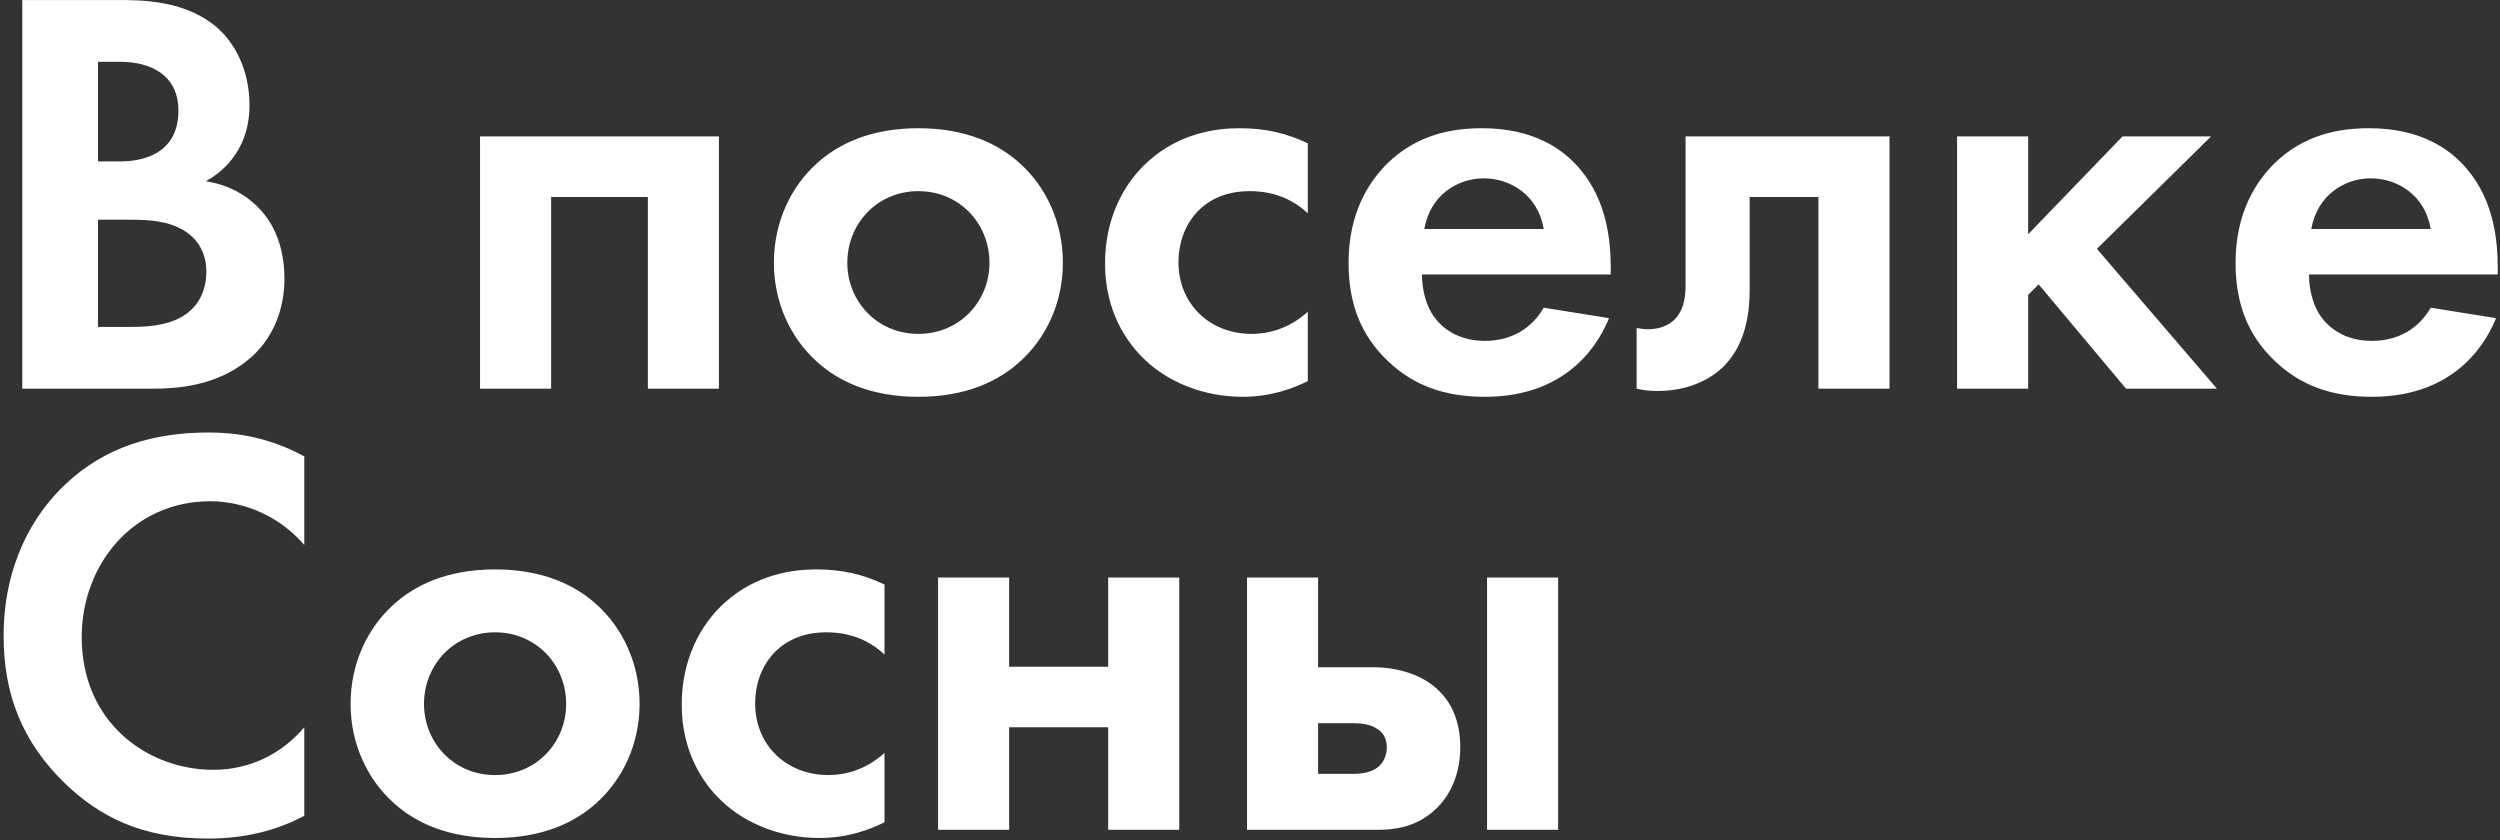 <?xml version="1.0" encoding="UTF-8"?> <svg xmlns="http://www.w3.org/2000/svg" width="238" height="80" viewBox="0 0 238 80" fill="none"><rect x="0" y="0" width="238" height="80" fill="#333333" stroke="none"/> <path d="M2.121 0.005H11.272C13.325 0.005 17.318 0.005 20.313 2.334C22.477 3.998 23.752 6.882 23.752 9.988C23.752 14.758 20.591 16.7 19.592 17.254C22.033 17.643 23.475 18.696 24.418 19.584C26.636 21.692 27.08 24.576 27.08 26.517C27.08 28.68 26.47 31.731 23.919 34.005C21.145 36.445 17.762 37 14.545 37H2.121V0.005ZM9.331 5.884V15.368H11.383C12.493 15.368 16.985 15.258 16.985 10.543C16.985 7.16 14.379 5.884 11.439 5.884H9.331ZM9.331 20.915V31.121H12.437C13.768 31.121 15.765 31.065 17.374 30.122C19.148 29.068 19.648 27.294 19.648 25.851C19.648 24.687 19.259 22.69 16.93 21.636C15.377 20.915 13.546 20.915 11.993 20.915H9.331ZM45.7 12.983H68.441V37H61.675V18.752H52.467V37H45.7V12.983ZM87.431 12.207C91.979 12.207 95.085 13.704 97.137 15.59C99.522 17.753 101.186 21.081 101.186 25.02C101.186 28.902 99.522 32.23 97.137 34.393C95.085 36.279 91.979 37.776 87.431 37.776C82.883 37.776 79.777 36.279 77.724 34.393C75.339 32.23 73.675 28.902 73.675 25.02C73.675 21.081 75.339 17.753 77.724 15.59C79.777 13.704 82.883 12.207 87.431 12.207ZM87.431 31.786C91.369 31.786 94.198 28.68 94.198 25.02C94.198 21.248 91.313 18.197 87.431 18.197C83.548 18.197 80.664 21.248 80.664 25.02C80.664 28.68 83.493 31.786 87.431 31.786ZM124.502 13.649V20.305C123.06 18.974 121.285 18.197 118.955 18.197C114.462 18.197 112.188 21.47 112.188 24.964C112.188 28.902 115.128 31.786 119.177 31.786C120.675 31.786 122.671 31.343 124.502 29.679V36.279C123.17 36.944 121.063 37.776 118.29 37.776C114.518 37.776 111.19 36.334 109.027 34.282C107.196 32.563 105.2 29.568 105.2 25.075C105.2 20.86 106.919 17.476 109.36 15.313C112.299 12.706 115.683 12.207 118.012 12.207C120.508 12.207 122.56 12.706 124.502 13.649ZM146.963 29.29L153.176 30.289C152.455 32.064 149.737 37.776 141.361 37.776C137.479 37.776 134.539 36.667 132.154 34.393C129.492 31.897 128.383 28.791 128.383 25.02C128.383 20.249 130.324 17.31 132.043 15.59C134.872 12.817 138.2 12.207 141.084 12.207C145.965 12.207 148.794 14.148 150.458 16.145C153.009 19.196 153.342 22.967 153.342 25.574V26.129H135.371C135.371 27.571 135.759 29.124 136.536 30.178C137.257 31.176 138.755 32.452 141.361 32.452C143.913 32.452 145.854 31.232 146.963 29.29ZM135.593 21.802H146.963C146.409 18.53 143.746 16.977 141.25 16.977C138.755 16.977 136.148 18.585 135.593 21.802ZM179.88 12.983V37H173.113V18.752H166.568V27.571C166.568 29.512 166.291 32.507 164.294 34.67C163.795 35.225 161.743 37.222 157.805 37.222C157.139 37.222 156.474 37.166 155.808 37V31.232C156.141 31.287 156.529 31.343 156.862 31.343C158.359 31.343 159.191 30.732 159.635 30.178C160.356 29.29 160.467 28.07 160.467 27.127V12.983H179.88ZM186.314 12.983H193.081V22.302L202.066 12.983H210.497L199.626 23.688L211.052 37H202.399L194.079 27.072L193.081 28.07V37H186.314V12.983ZM231.407 29.29L237.62 30.289C236.898 32.064 234.181 37.776 225.805 37.776C221.923 37.776 218.983 36.667 216.598 34.393C213.936 31.897 212.826 28.791 212.826 25.02C212.826 20.249 214.768 17.31 216.487 15.59C219.316 12.817 222.644 12.207 225.528 12.207C230.409 12.207 233.238 14.148 234.902 16.145C237.453 19.196 237.786 22.967 237.786 25.574V26.129H219.815C219.815 27.571 220.203 29.124 220.98 30.178C221.701 31.176 223.199 32.452 225.805 32.452C228.357 32.452 230.298 31.232 231.407 29.29ZM220.037 21.802H231.407C230.853 18.53 228.19 16.977 225.694 16.977C223.199 16.977 220.592 18.585 220.037 21.802ZM28.966 69.238V77.669C26.747 78.834 23.808 79.832 19.814 79.832C13.325 79.832 9.387 77.613 6.281 74.674C2.01 70.569 0.346 65.966 0.346 60.53C0.346 53.819 3.119 48.993 6.281 46.053C9.997 42.559 14.6 41.173 19.87 41.173C22.477 41.173 25.582 41.616 28.966 43.447V51.877C25.582 47.995 21.367 47.718 20.036 47.718C12.604 47.718 7.778 53.819 7.778 60.641C7.778 68.85 14.101 73.287 20.313 73.287C23.752 73.287 26.803 71.79 28.966 69.238ZM47.132 54.207C51.68 54.207 54.786 55.705 56.838 57.59C59.223 59.754 60.887 63.081 60.887 67.019C60.887 70.902 59.223 74.23 56.838 76.393C54.786 78.279 51.68 79.776 47.132 79.776C42.584 79.776 39.477 78.279 37.425 76.393C35.04 74.23 33.376 70.902 33.376 67.019C33.376 63.081 35.04 59.754 37.425 57.59C39.477 55.705 42.584 54.207 47.132 54.207ZM47.132 73.786C51.07 73.786 53.898 70.68 53.898 67.019C53.898 63.248 51.014 60.197 47.132 60.197C43.249 60.197 40.365 63.248 40.365 67.019C40.365 70.68 43.194 73.786 47.132 73.786ZM84.203 55.649V62.305C82.76 60.974 80.986 60.197 78.656 60.197C74.163 60.197 71.889 63.47 71.889 66.964C71.889 70.902 74.829 73.786 78.878 73.786C80.375 73.786 82.372 73.343 84.203 71.679V78.279C82.871 78.945 80.764 79.776 77.99 79.776C74.219 79.776 70.891 78.334 68.728 76.282C66.897 74.563 64.901 71.568 64.901 67.075C64.901 62.86 66.62 59.476 69.061 57.313C72 54.706 75.384 54.207 77.713 54.207C80.209 54.207 82.261 54.706 84.203 55.649ZM89.304 79V54.983H96.07V63.47H105.5V54.983H112.266V79H105.5V69.238H96.07V79H89.304ZM118.715 54.983H125.482V63.525H130.751C132.859 63.525 135.522 64.135 137.185 65.966C138.239 67.075 139.016 68.739 139.016 71.124C139.016 74.285 137.629 76.227 136.464 77.225C134.69 78.778 132.693 79 131.084 79H118.715V54.983ZM125.482 73.675H128.644C129.365 73.675 130.419 73.62 131.14 73.065C131.583 72.732 132.027 72.067 132.027 71.124C132.027 70.237 131.583 69.682 131.14 69.404C130.419 68.905 129.42 68.85 128.81 68.85H125.482V73.675ZM141.567 54.983H148.334V79H141.567V54.983Z" fill="white"></path> </svg> 